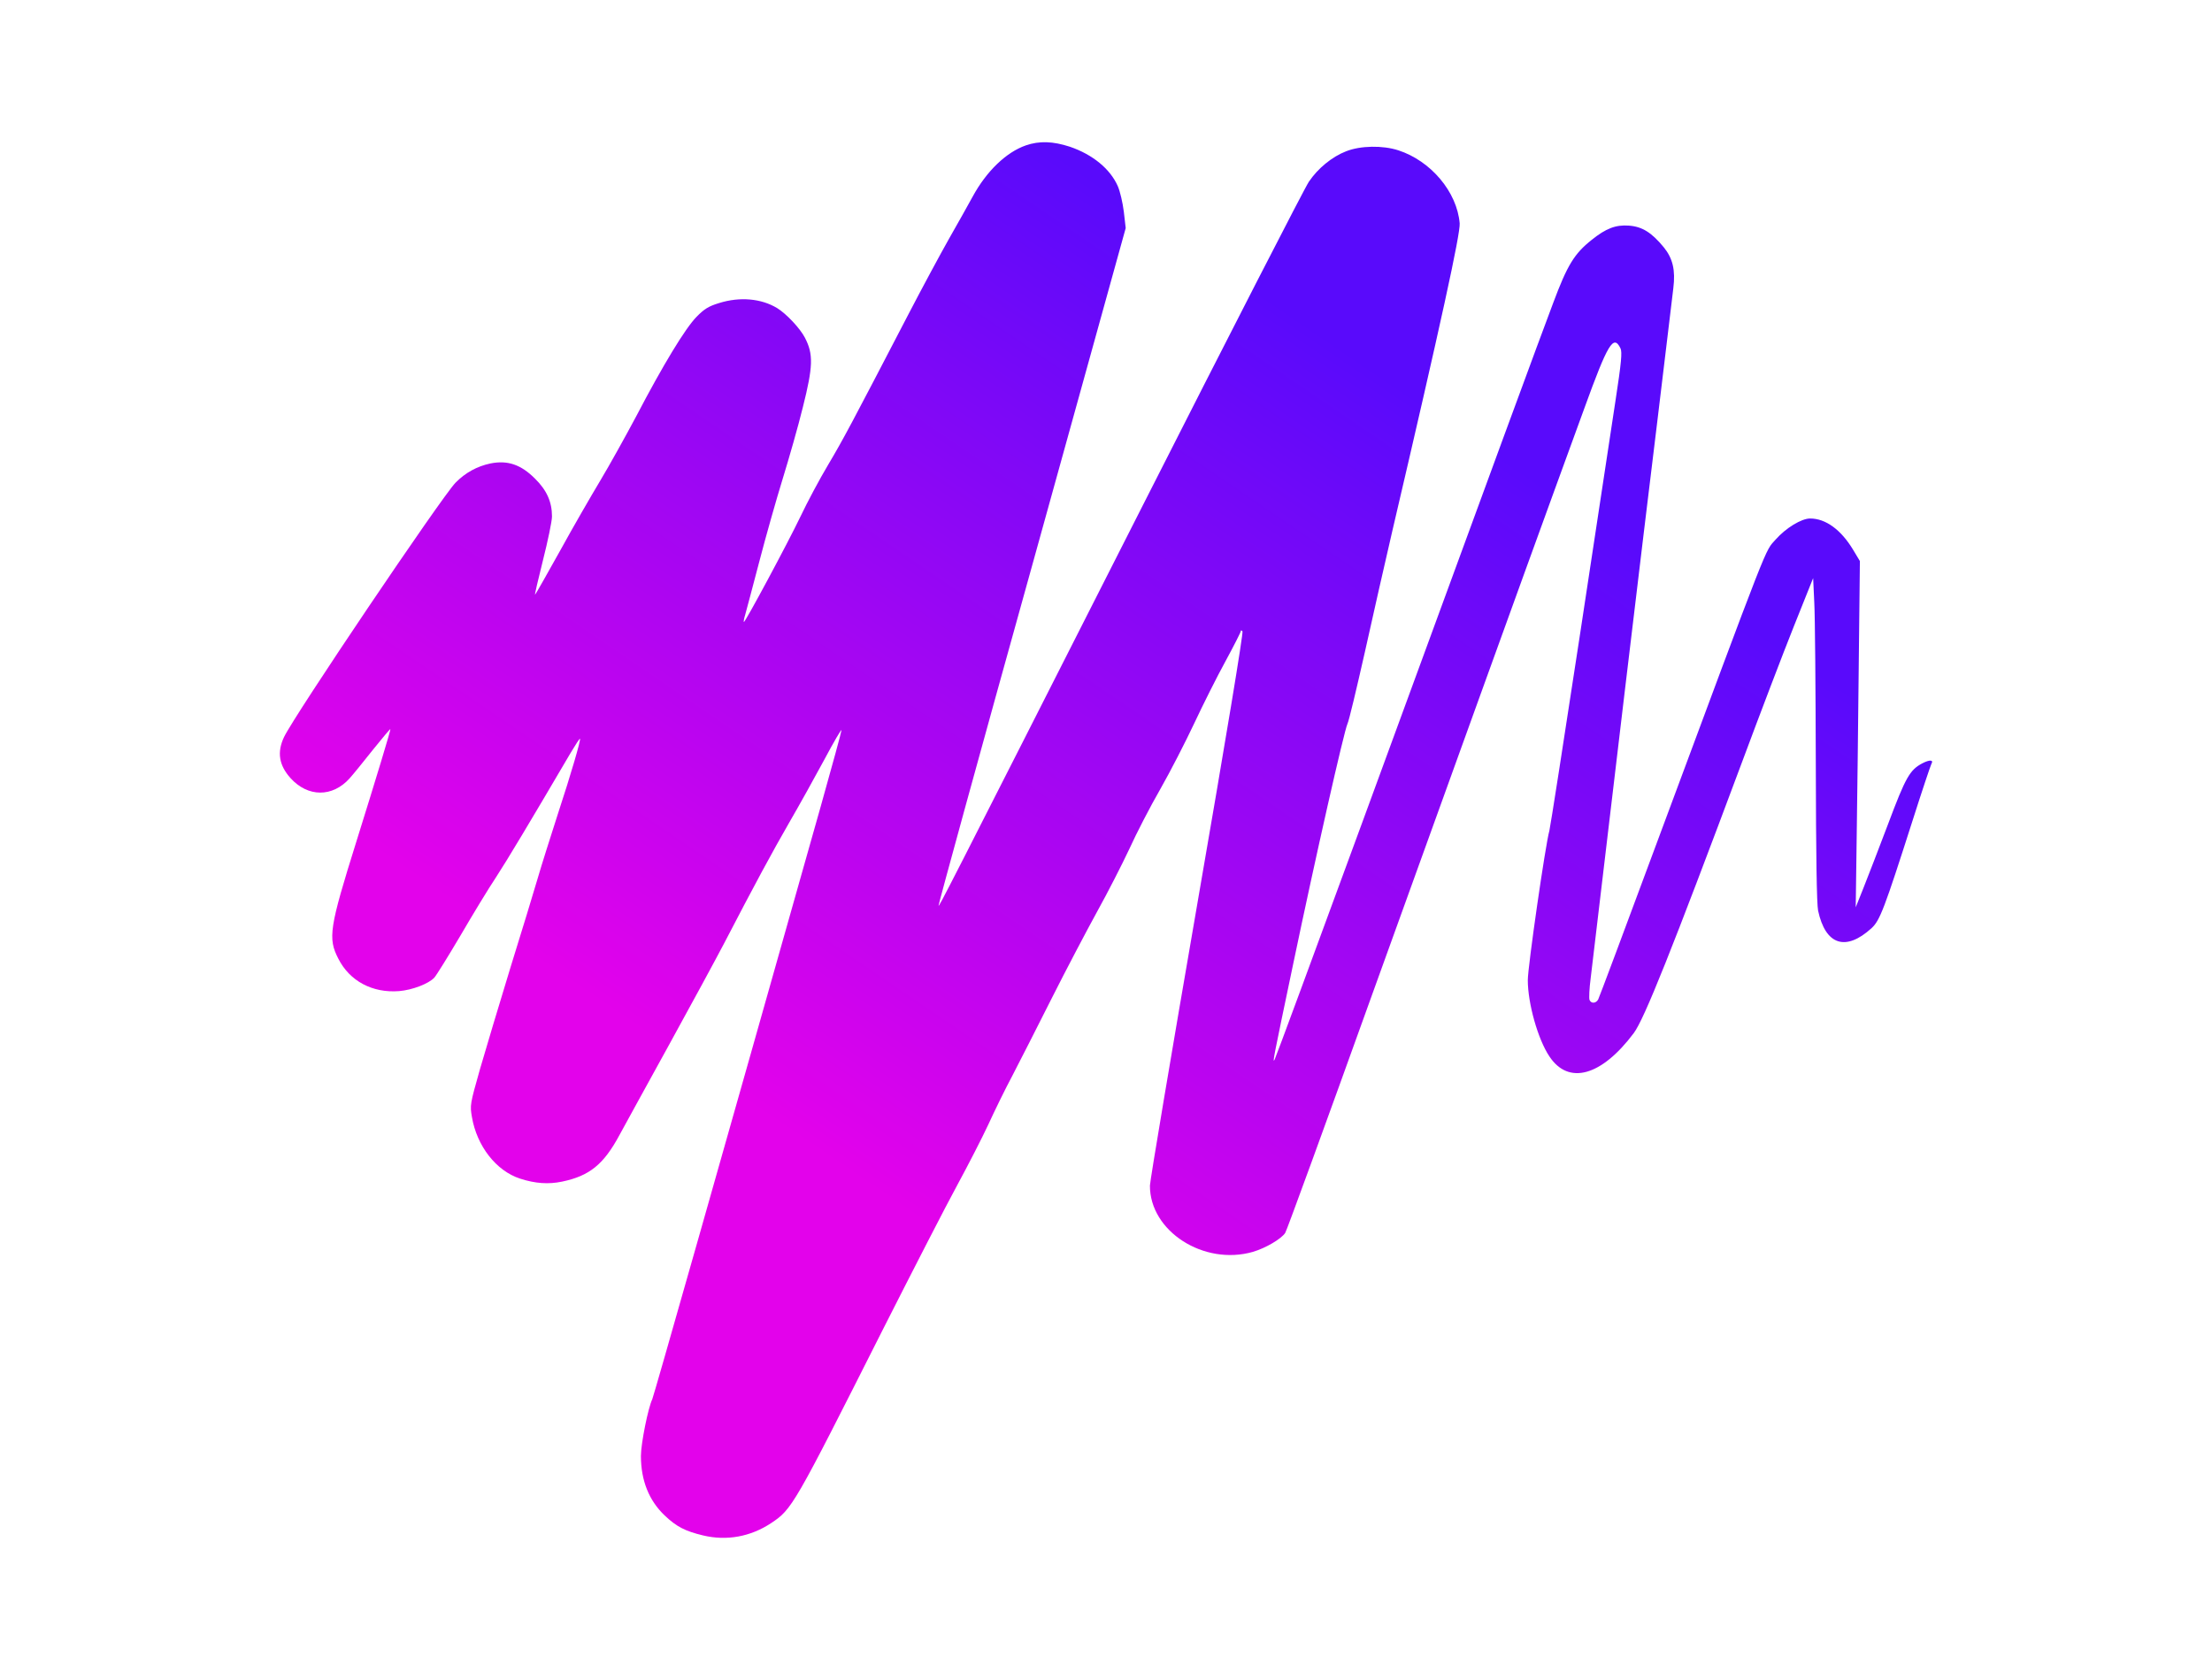 <svg xmlns="http://www.w3.org/2000/svg" xmlns:vectornator="http://vectornator.io" xmlns:xlink="http://www.w3.org/1999/xlink" height="100%" stroke-miterlimit="10" style="fill-rule:nonzero;clip-rule:evenodd;stroke-linecap:round;stroke-linejoin:round;" viewBox="0 0 1169 888" width="100%" xml:space="preserve"><defs><linearGradient gradientTransform="matrix(1 0 0 1 -3.285 -21.945)" gradientUnits="userSpaceOnUse" id="LinearGradient" x1="516.252" x2="800.981" y1="686.192" y2="267.347"><stop offset="0" stop-color="#e300eb"></stop><stop offset="1" stop-color="#5808fb"></stop></linearGradient></defs><g id="Untitled" vectornator:layerName="Untitled"><path d="M542.115 76.855C531.815 80.455 521.415 90.355 514.015 103.955C512.015 107.555 506.515 117.555 501.615 126.055C496.815 134.555 487.115 152.555 480.115 166.055C449.715 224.555 445.615 232.255 437.715 245.555C433.115 253.255 426.515 265.655 423.015 273.055C416.315 287.055 393.615 329.355 393.115 328.755C392.915 328.555 393.215 326.855 393.815 324.955C394.315 323.055 397.715 310.555 401.215 297.055C404.715 283.555 410.315 263.855 413.615 253.155C416.915 242.455 421.815 225.355 424.315 215.155C429.715 193.655 429.915 187.255 425.415 178.555C422.915 173.655 415.615 165.855 410.715 162.855C402.315 157.755 391.015 156.755 380.115 160.155C374.515 161.855 372.215 163.255 368.115 167.455C362.215 173.455 350.415 192.855 336.215 220.055C330.515 230.755 322.015 246.055 317.215 254.055C312.415 262.055 302.815 278.655 296.015 291.055C289.115 303.455 283.215 313.855 282.815 314.255C282.415 314.755 284.315 306.655 286.915 296.255C289.515 285.955 291.715 275.455 291.715 272.955C291.715 265.355 289.015 259.155 282.715 252.955C275.315 245.555 268.315 243.155 259.215 244.955C252.115 246.455 245.915 249.855 240.715 255.155C233.215 262.955 155.715 377.855 150.115 389.555C146.315 397.555 147.415 404.455 153.515 411.255C162.715 421.455 175.715 421.455 184.715 411.455C186.615 409.355 192.215 402.455 197.115 396.255C202.015 390.155 206.215 385.155 206.315 385.355C206.615 385.555 198.915 410.955 188.415 444.555C174.015 490.555 173.215 495.855 178.815 506.755C184.815 518.555 196.815 524.955 210.915 523.855C218.015 523.255 226.515 519.955 229.515 516.755C230.615 515.555 236.815 505.555 243.315 494.555C249.715 483.555 258.215 469.555 262.215 463.555C268.315 454.155 279.715 435.155 301.615 397.855C304.115 393.655 306.315 390.255 306.515 390.455C307.015 391.055 301.915 408.655 294.715 430.555C291.015 442.055 286.215 457.155 284.215 464.055C282.215 470.955 275.715 492.255 269.715 511.555C263.815 530.755 256.615 554.955 253.615 565.255C248.415 583.655 248.315 584.155 249.415 590.455C252.015 605.755 262.215 618.855 274.815 622.955C282.815 625.555 289.815 626.055 297.015 624.555C311.515 621.555 319.015 615.455 327.315 600.055C330.115 594.855 341.915 573.455 353.415 552.555C364.915 531.655 378.115 507.355 382.715 498.555C399.015 467.155 408.115 450.355 417.215 434.555C422.315 425.755 430.615 410.855 435.615 401.555C440.615 392.155 444.715 385.155 444.715 385.955C444.715 386.655 439.815 404.655 433.815 425.955C378.715 620.955 345.515 737.855 344.715 739.555C342.515 744.155 338.715 762.955 338.715 769.555C338.715 782.555 343.015 793.155 351.215 800.955C357.515 806.955 362.015 809.255 371.515 811.555C384.015 814.555 396.615 812.255 407.515 805.055C418.615 797.655 419.415 796.255 466.415 703.055C482.415 671.455 500.115 636.955 505.915 626.355C511.615 615.855 519.015 601.455 522.315 594.355C525.515 587.355 531.215 575.655 535.015 568.555C538.715 561.355 548.115 543.055 555.815 527.655C563.515 512.355 574.415 491.655 579.915 481.655C585.415 471.755 593.015 456.855 596.815 448.755C600.515 440.555 607.915 426.255 613.215 417.055C618.515 407.755 626.515 392.155 631.115 382.355C635.715 372.555 643.115 357.755 647.615 349.555C652.115 341.255 655.715 334.155 655.715 333.655C655.715 333.055 656.015 333.055 656.615 333.655C657.215 334.155 648.115 389.055 632.615 478.555C618.915 557.755 607.715 624.355 607.715 626.655C607.615 650.755 636.215 669.155 662.215 661.655C668.915 659.655 677.115 654.855 679.215 651.655C680.015 650.455 700.615 593.955 725.015 526.055C763.615 419.055 806.115 301.355 821.715 258.555C824.315 251.355 831.315 232.155 837.315 215.755C849.715 181.555 852.715 176.555 856.415 184.155C857.315 186.155 856.915 191.255 853.715 212.055C851.615 226.055 843.115 282.055 834.815 336.555C826.515 390.955 819.315 437.155 818.815 439.055C816.715 446.455 807.415 510.955 807.415 518.055C807.415 530.255 812.715 549.255 818.815 558.355C828.915 573.655 846.315 568.855 863.415 546.055C868.915 538.655 883.215 503.055 920.915 402.055C930.215 377.055 942.415 345.055 948.015 331.055L958.215 305.555L958.815 318.555C959.215 325.655 959.515 364.055 959.615 403.755C959.715 452.955 960.115 477.655 960.815 481.255C964.715 499.555 975.415 503.055 989.115 490.555C993.515 486.455 995.815 480.455 1010.81 433.555C1015.71 418.155 1020.21 404.755 1020.71 403.755C1022.01 401.555 1019.81 401.455 1015.91 403.455C1009.31 406.955 1007.11 410.755 997.815 435.555C992.815 448.755 986.915 464.055 984.715 469.555L980.715 479.555L981.215 443.055C981.515 422.955 982.015 381.755 982.315 351.555L982.915 296.555L979.315 290.555C972.915 279.955 964.815 274.055 956.615 274.055C952.015 274.055 943.815 279.055 938.415 285.155C932.515 291.855 936.415 281.855 875.015 447.055C858.815 490.755 845.115 527.355 844.615 528.255C843.415 530.455 840.815 530.555 840.015 528.455C839.715 527.555 839.915 522.555 840.615 517.255C848.215 452.555 869.515 274.055 875.815 223.055C880.115 187.055 884.015 155.255 884.315 152.355C885.515 142.755 884.015 136.555 879.315 130.755C872.915 122.955 867.915 119.755 860.815 119.255C853.915 118.755 848.815 120.655 841.215 126.755C832.015 134.055 828.315 140.055 820.815 160.155C813.415 179.755 791.915 238.155 719.615 435.555C694.815 503.155 674.115 559.255 673.615 560.055C672.415 562.155 672.715 560.555 683.415 509.555C695.415 452.155 710.315 386.455 712.115 382.555C712.915 380.955 716.915 364.055 721.215 345.055C725.415 326.055 732.015 297.055 735.815 280.655C761.515 170.855 771.815 123.455 771.415 118.055C770.015 101.455 756.215 85.055 739.015 79.455C730.715 76.755 719.015 76.955 711.415 79.955C703.915 82.855 696.415 89.055 691.715 96.055C689.615 99.055 649.815 176.655 603.215 268.555C495.815 480.355 496.415 479.055 496.015 478.655C495.815 478.455 517.915 397.755 545.315 299.455L594.915 120.555L593.915 111.855C593.315 107.055 591.915 101.055 590.715 98.355C586.715 89.255 577.415 81.655 565.415 77.555C556.515 74.655 549.315 74.355 542.115 76.855Z" fill="url(#LinearGradient)" fill-rule="nonzero" opacity="0.992" stroke="#007aff" stroke-linecap="butt" stroke-linejoin="round" stroke-width="0.01" vectornator:layerName="path"></path></g></svg>